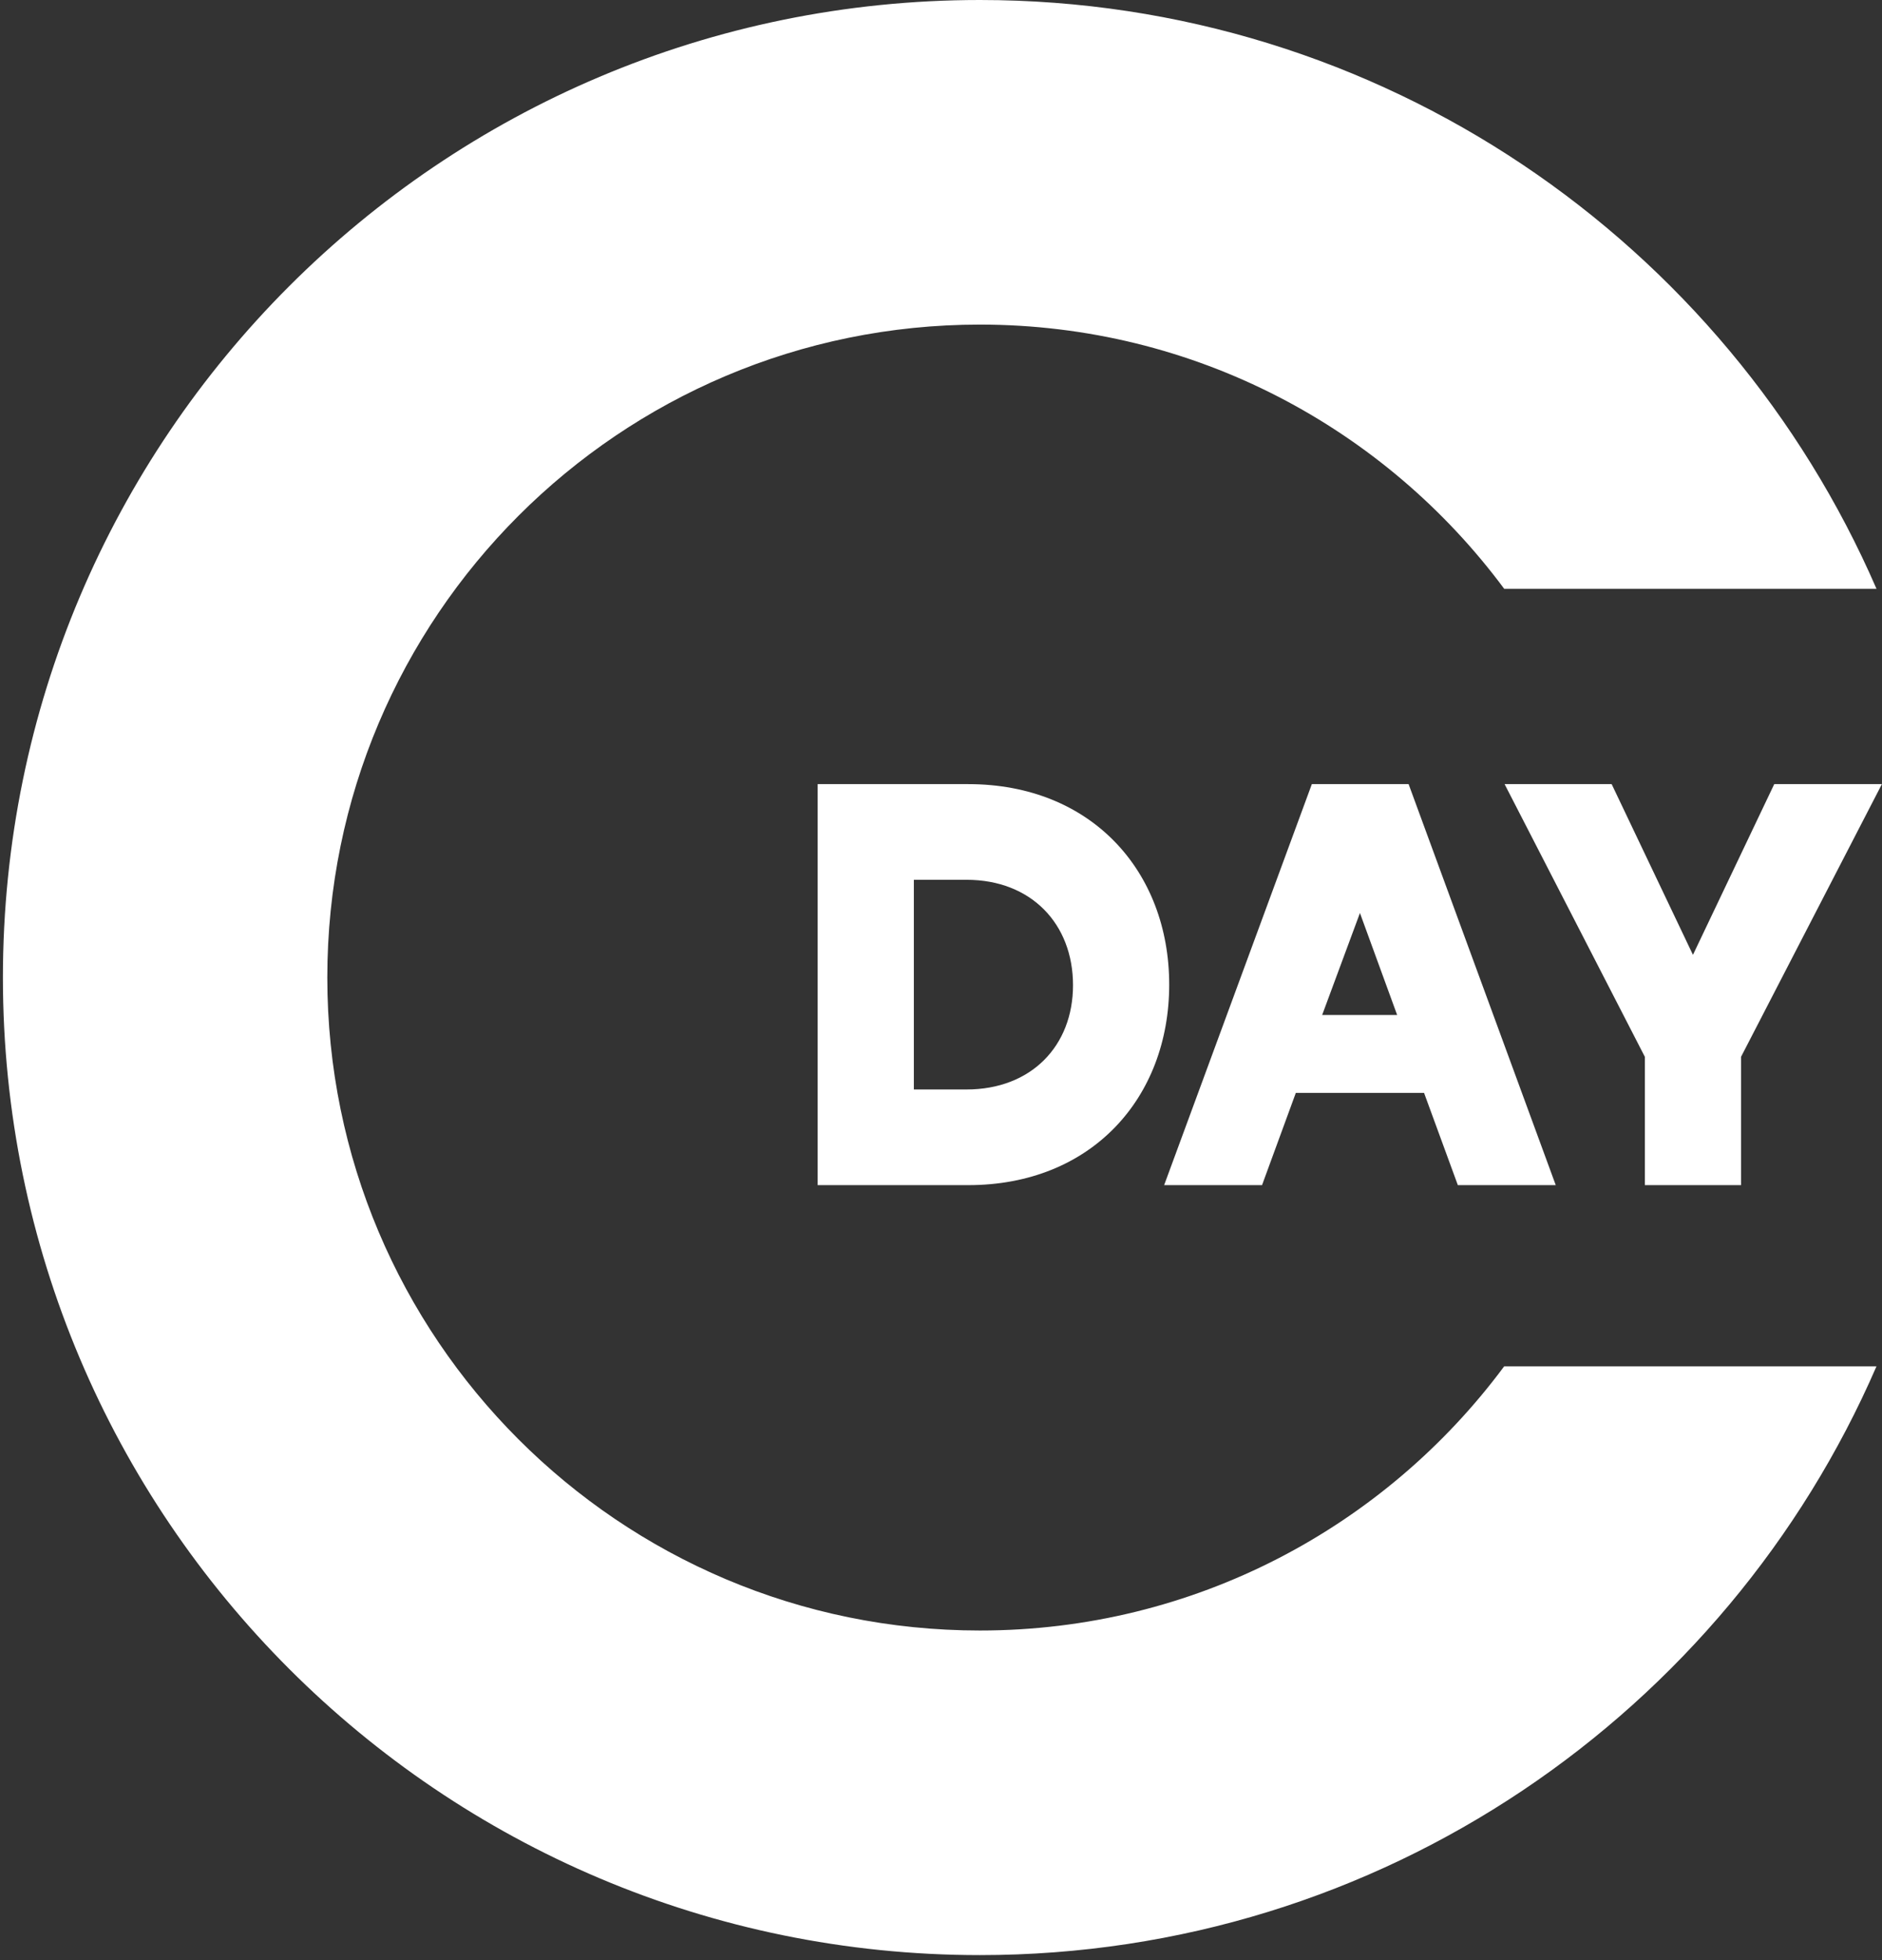 <?xml version="1.0" encoding="UTF-8"?> <svg xmlns="http://www.w3.org/2000/svg" width="244" height="254" viewBox="0 0 244 254" fill="none"><rect x="0" y="0" width="244" height="254" fill="#333333" stroke="none"/><path d="M127.038 0C179.091 0 223.808 31.399 243.286 76.29H195.017C179.601 55.519 154.893 42.057 127.038 42.057C80.313 42.057 42.435 79.936 42.435 126.661C42.435 173.386 80.313 211.264 127.038 211.264C154.893 211.264 179.601 197.803 195.017 177.032H243.286C223.808 221.922 179.091 253.321 127.038 253.321C57.085 253.321 0.378 196.613 0.378 126.661C0.378 56.708 57.085 0 127.038 0Z" fill="white"></path><path d="M243.985 101.598L225.725 136.931V153.558H213.255V136.931L195.069 101.598H208.95L219.49 123.718L230.03 101.598H243.985Z" fill="white"></path><path d="M150.929 153.558L170.08 101.598H182.625L201.702 153.558H189.009L184.629 141.607H168.002L163.622 153.558H150.929ZM171.417 131.512H181.14L176.315 118.299L171.417 131.512Z" fill="white"></path><path d="M151.586 127.578C151.586 142.275 141.491 153.558 125.532 153.558H106.01V101.598H125.532C141.491 101.598 151.586 112.881 151.586 127.578ZM139.115 127.652C139.115 119.71 133.697 113.994 125.309 113.994H118.48V141.162H125.309C133.697 141.162 139.115 135.521 139.115 127.652Z" fill="white"></path></svg> 